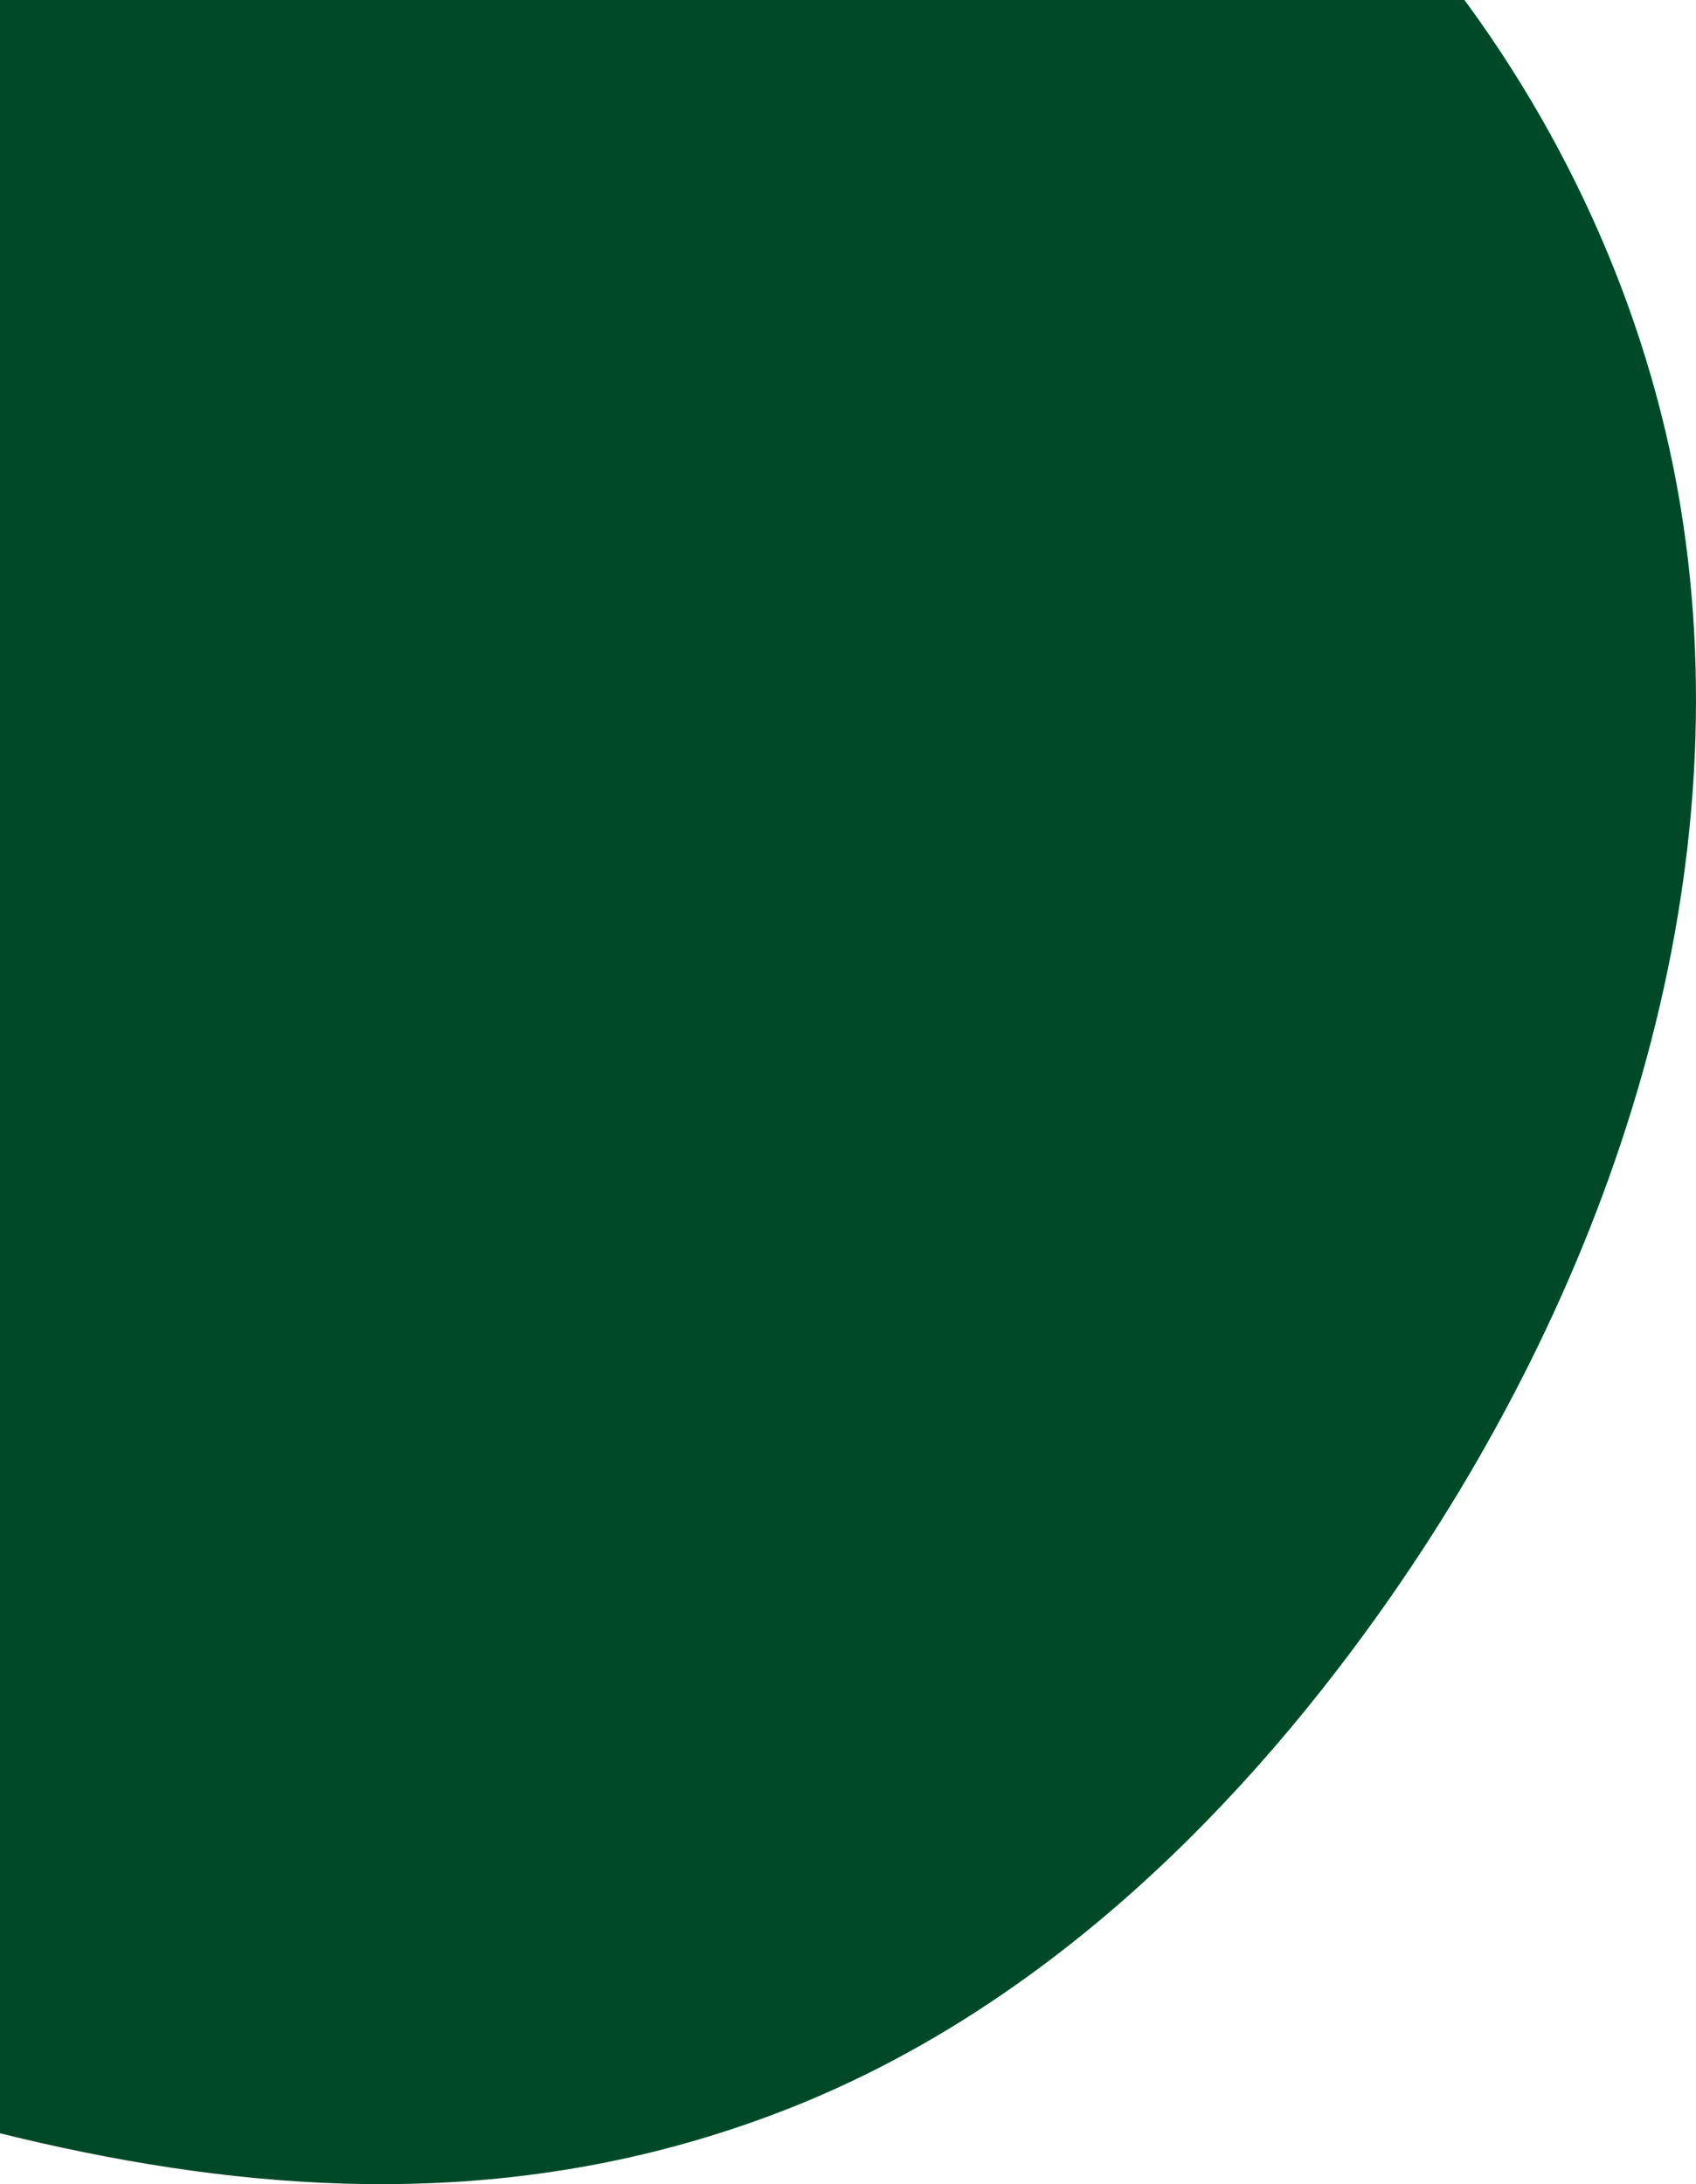 <svg xmlns="http://www.w3.org/2000/svg" width="431" height="555" viewBox="0 0 431 555" fill="none"><path d="M-314.409 423.661C-363.008 399.849 -408.61 370.984 -446.912 331.683C-497.497 279.777 -531.735 210.508 -534.787 138.116C-537.858 65.742 -507.592 -8.874 -450.314 -53.301C-407.93 -86.19 -354.108 -101.165 -300.784 -107.155C-247.459 -113.145 -193.583 -110.885 -139.982 -113.181C-9.318 -118.767 127.763 -150.462 248.093 -99.291C342.22 -59.273 412.683 31.805 427.724 132.916C442.158 230.039 407.534 329.735 350.605 409.753C311.954 464.084 261.461 512.094 199.273 536.237C79.55 582.741 -39.088 533.353 -150.849 490.376C-205.185 469.486 -261.562 449.55 -314.409 423.643V423.661Z" fill="#004928"></path></svg>